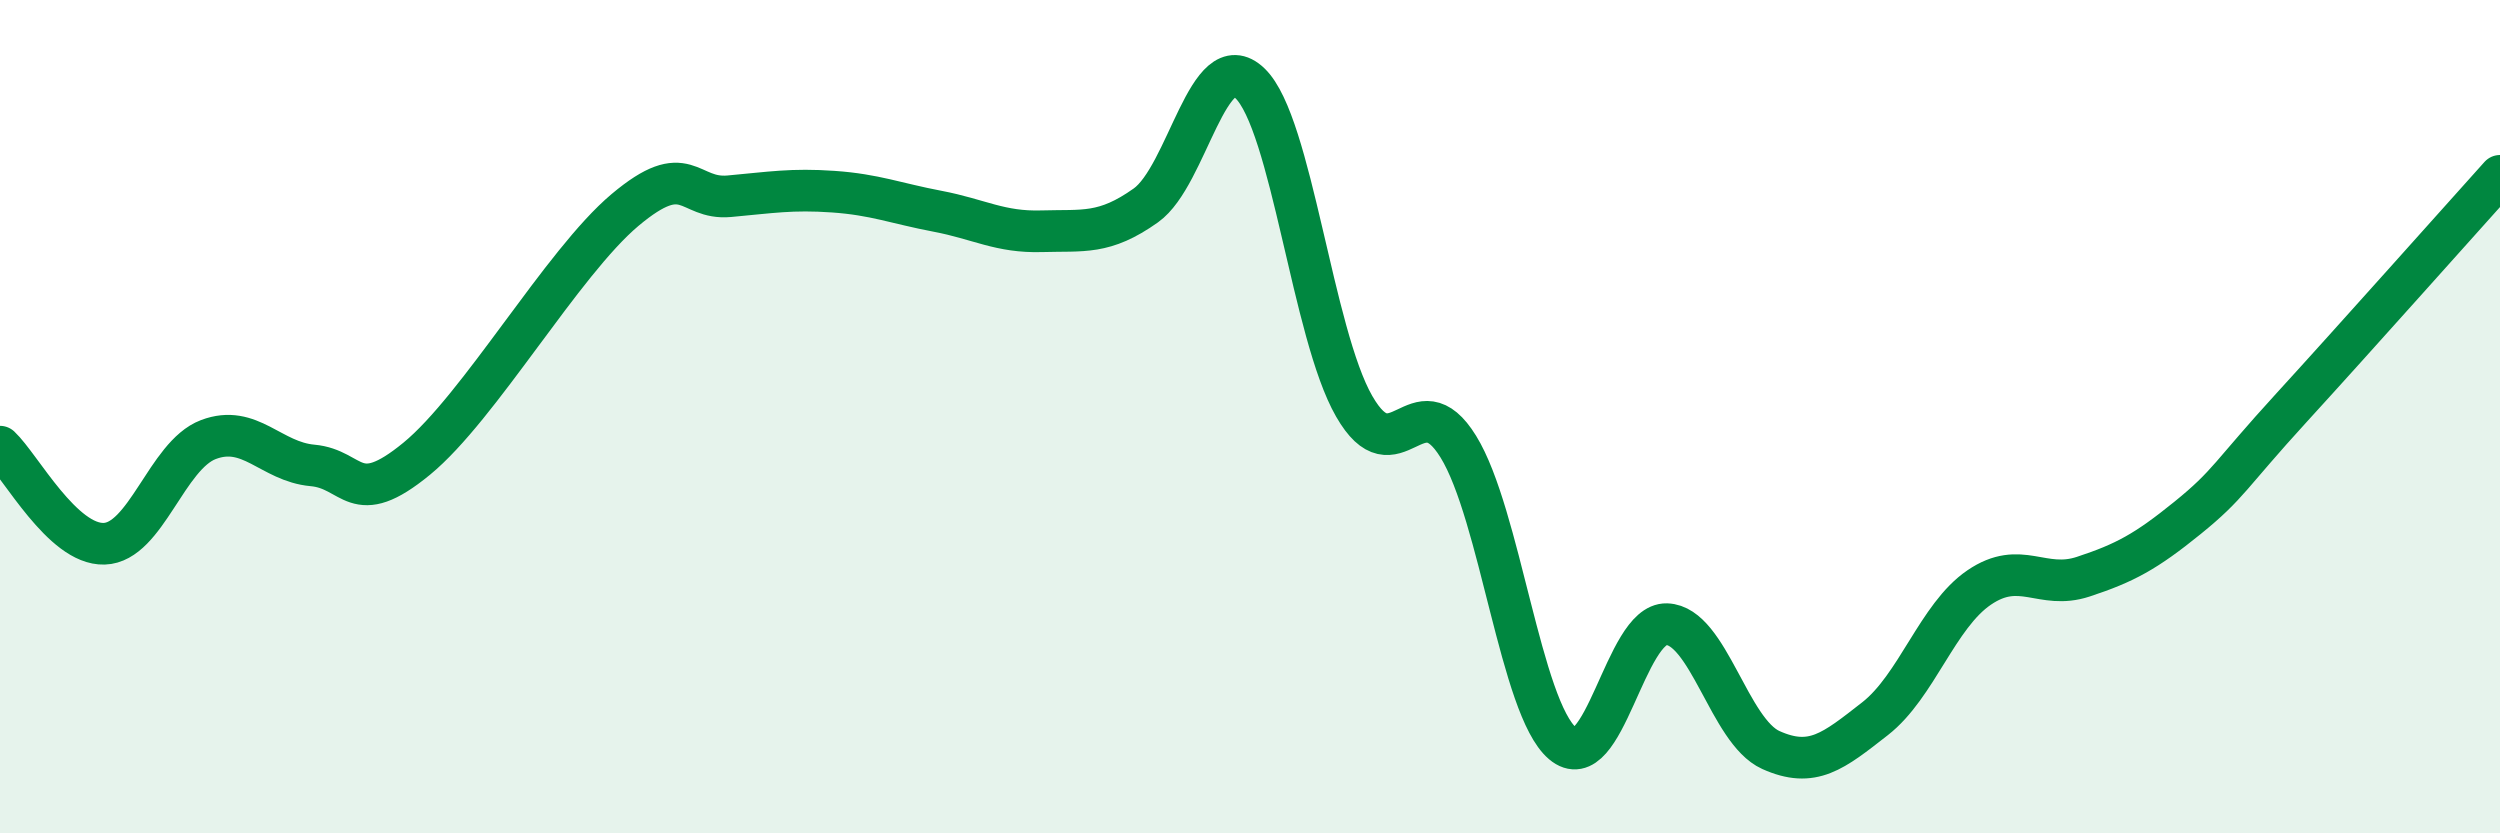 
    <svg width="60" height="20" viewBox="0 0 60 20" xmlns="http://www.w3.org/2000/svg">
      <path
        d="M 0,10.72 C 0.5,11.19 1.5,13.08 2.5,13.05 C 3.5,13.02 4,10.93 5,10.55 C 6,10.17 6.5,11.08 7.5,11.17 C 8.5,11.26 8.5,12.24 10,11.01 C 11.5,9.78 13.5,6.3 15,5.04 C 16.5,3.78 16.5,4.8 17.5,4.71 C 18.5,4.62 19,4.53 20,4.6 C 21,4.67 21.5,4.88 22.5,5.07 C 23.5,5.26 24,5.58 25,5.55 C 26,5.52 26.5,5.64 27.5,4.93 C 28.5,4.22 29,1.04 30,2 C 31,2.96 31.5,8.01 32.5,9.75 C 33.5,11.49 34,9.1 35,10.72 C 36,12.34 36.5,16.99 37.5,17.84 C 38.5,18.69 39,14.95 40,14.98 C 41,15.01 41.5,17.55 42.5,18 C 43.5,18.45 44,18.03 45,17.25 C 46,16.47 46.5,14.78 47.5,14.1 C 48.5,13.42 49,14.17 50,13.84 C 51,13.51 51.5,13.24 52.5,12.43 C 53.5,11.62 53.5,11.42 55,9.78 C 56.5,8.14 59,5.33 60,4.22L60 20L0 20Z"
        fill="#008740"
        opacity="0.1"
        stroke-linecap="round"
        stroke-linejoin="round"
      />
      <path
        d="M 0,10.72 C 0.5,11.19 1.5,13.08 2.5,13.05 C 3.5,13.02 4,10.93 5,10.55 C 6,10.17 6.5,11.08 7.5,11.17 C 8.5,11.26 8.5,12.24 10,11.01 C 11.5,9.78 13.5,6.3 15,5.04 C 16.5,3.78 16.5,4.8 17.5,4.71 C 18.5,4.62 19,4.53 20,4.6 C 21,4.67 21.5,4.88 22.5,5.07 C 23.5,5.26 24,5.58 25,5.55 C 26,5.52 26.5,5.64 27.5,4.93 C 28.5,4.22 29,1.04 30,2 C 31,2.96 31.5,8.01 32.5,9.75 C 33.5,11.49 34,9.1 35,10.72 C 36,12.34 36.5,16.99 37.5,17.84 C 38.5,18.69 39,14.95 40,14.98 C 41,15.01 41.5,17.55 42.5,18 C 43.5,18.45 44,18.03 45,17.25 C 46,16.47 46.5,14.78 47.5,14.1 C 48.5,13.42 49,14.17 50,13.84 C 51,13.51 51.5,13.24 52.5,12.43 C 53.5,11.62 53.5,11.42 55,9.78 C 56.5,8.14 59,5.33 60,4.22"
        stroke="#008740"
        stroke-width="1"
        fill="none"
        stroke-linecap="round"
        stroke-linejoin="round"
      />
    </svg>
  